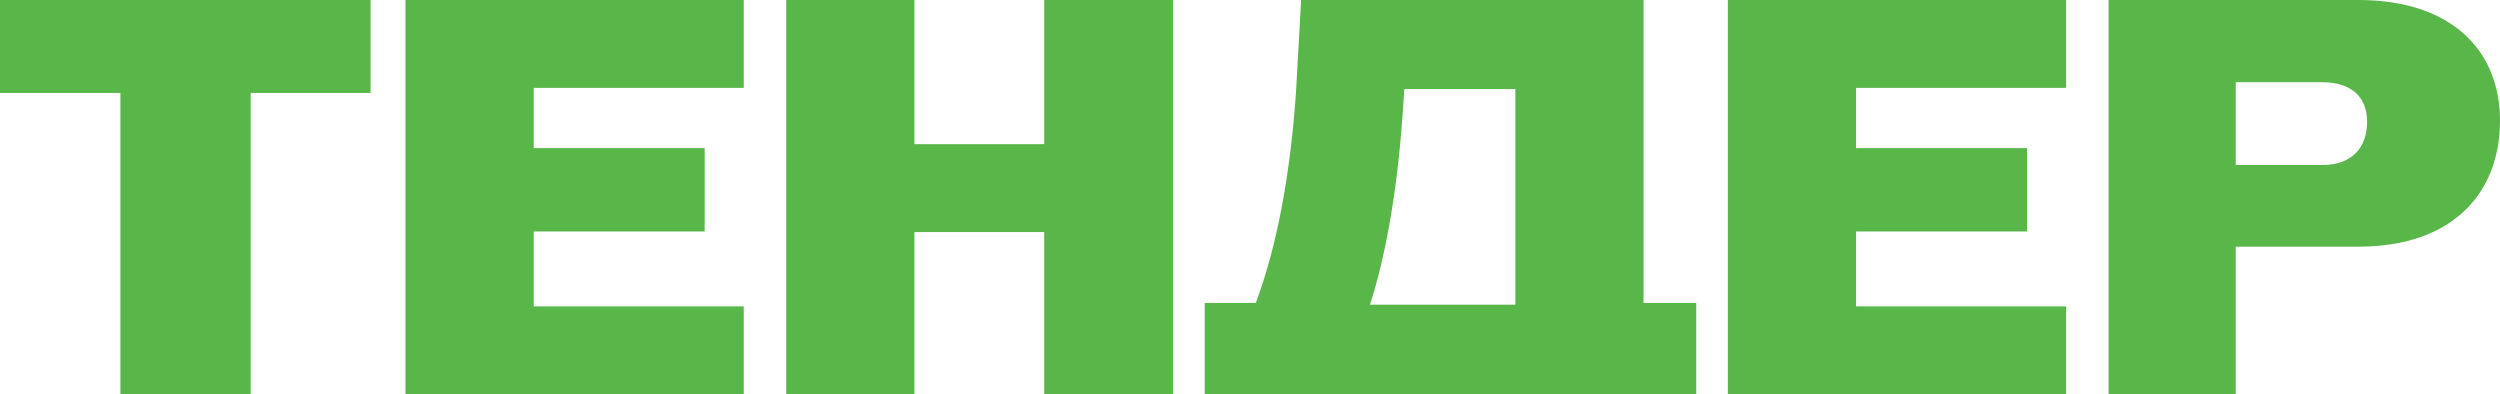<?xml version="1.0" encoding="UTF-8"?> <svg xmlns="http://www.w3.org/2000/svg" width="1078" height="170" viewBox="0 0 1078 170" fill="none"> <path d="M909.215 170V0H1016.87C1058 0 1078 22.586 1078 51.971C1078 83.3 1057.55 106.371 1016.87 106.371H964.053V170H909.215ZM964.053 71.157H1001.36C1014.17 71.157 1020.69 63.629 1020.69 52.457C1020.69 42.257 1014.4 35.457 1001.36 35.457H964.053V71.157Z" fill="#59B74A"></path> <path d="M745.051 170V0H890.91V37.886H800.338V63.871H874.054V99.814H800.338V132.114H890.91V170H745.051Z" fill="#59B74A"></path> <path d="M519.469 170V130.657H541.494C548.011 113.171 555.653 85 558.799 40.314L561.047 0H708.704V130.657H731.403V170H680.611H570.036H519.469ZM590.713 131.386H653.417V38.371H605.546L604.872 48.571C602.175 87.186 596.332 114.143 590.713 131.386Z" fill="#59B74A"></path> <path d="M339.016 170V0H394.303V62.171H450.265V0H505.777V170H450.265V100.057H394.303V170H339.016Z" fill="#59B74A"></path> <path d="M174.848 170V0H320.707V37.886H230.135V63.871H303.851V99.814H230.135V132.114H320.707V170H174.848Z" fill="#59B74A"></path> <path d="M51.916 170V40.071H0V0H159.794V40.071H108.102V170H51.916Z" fill="#59B74A"></path> </svg> 